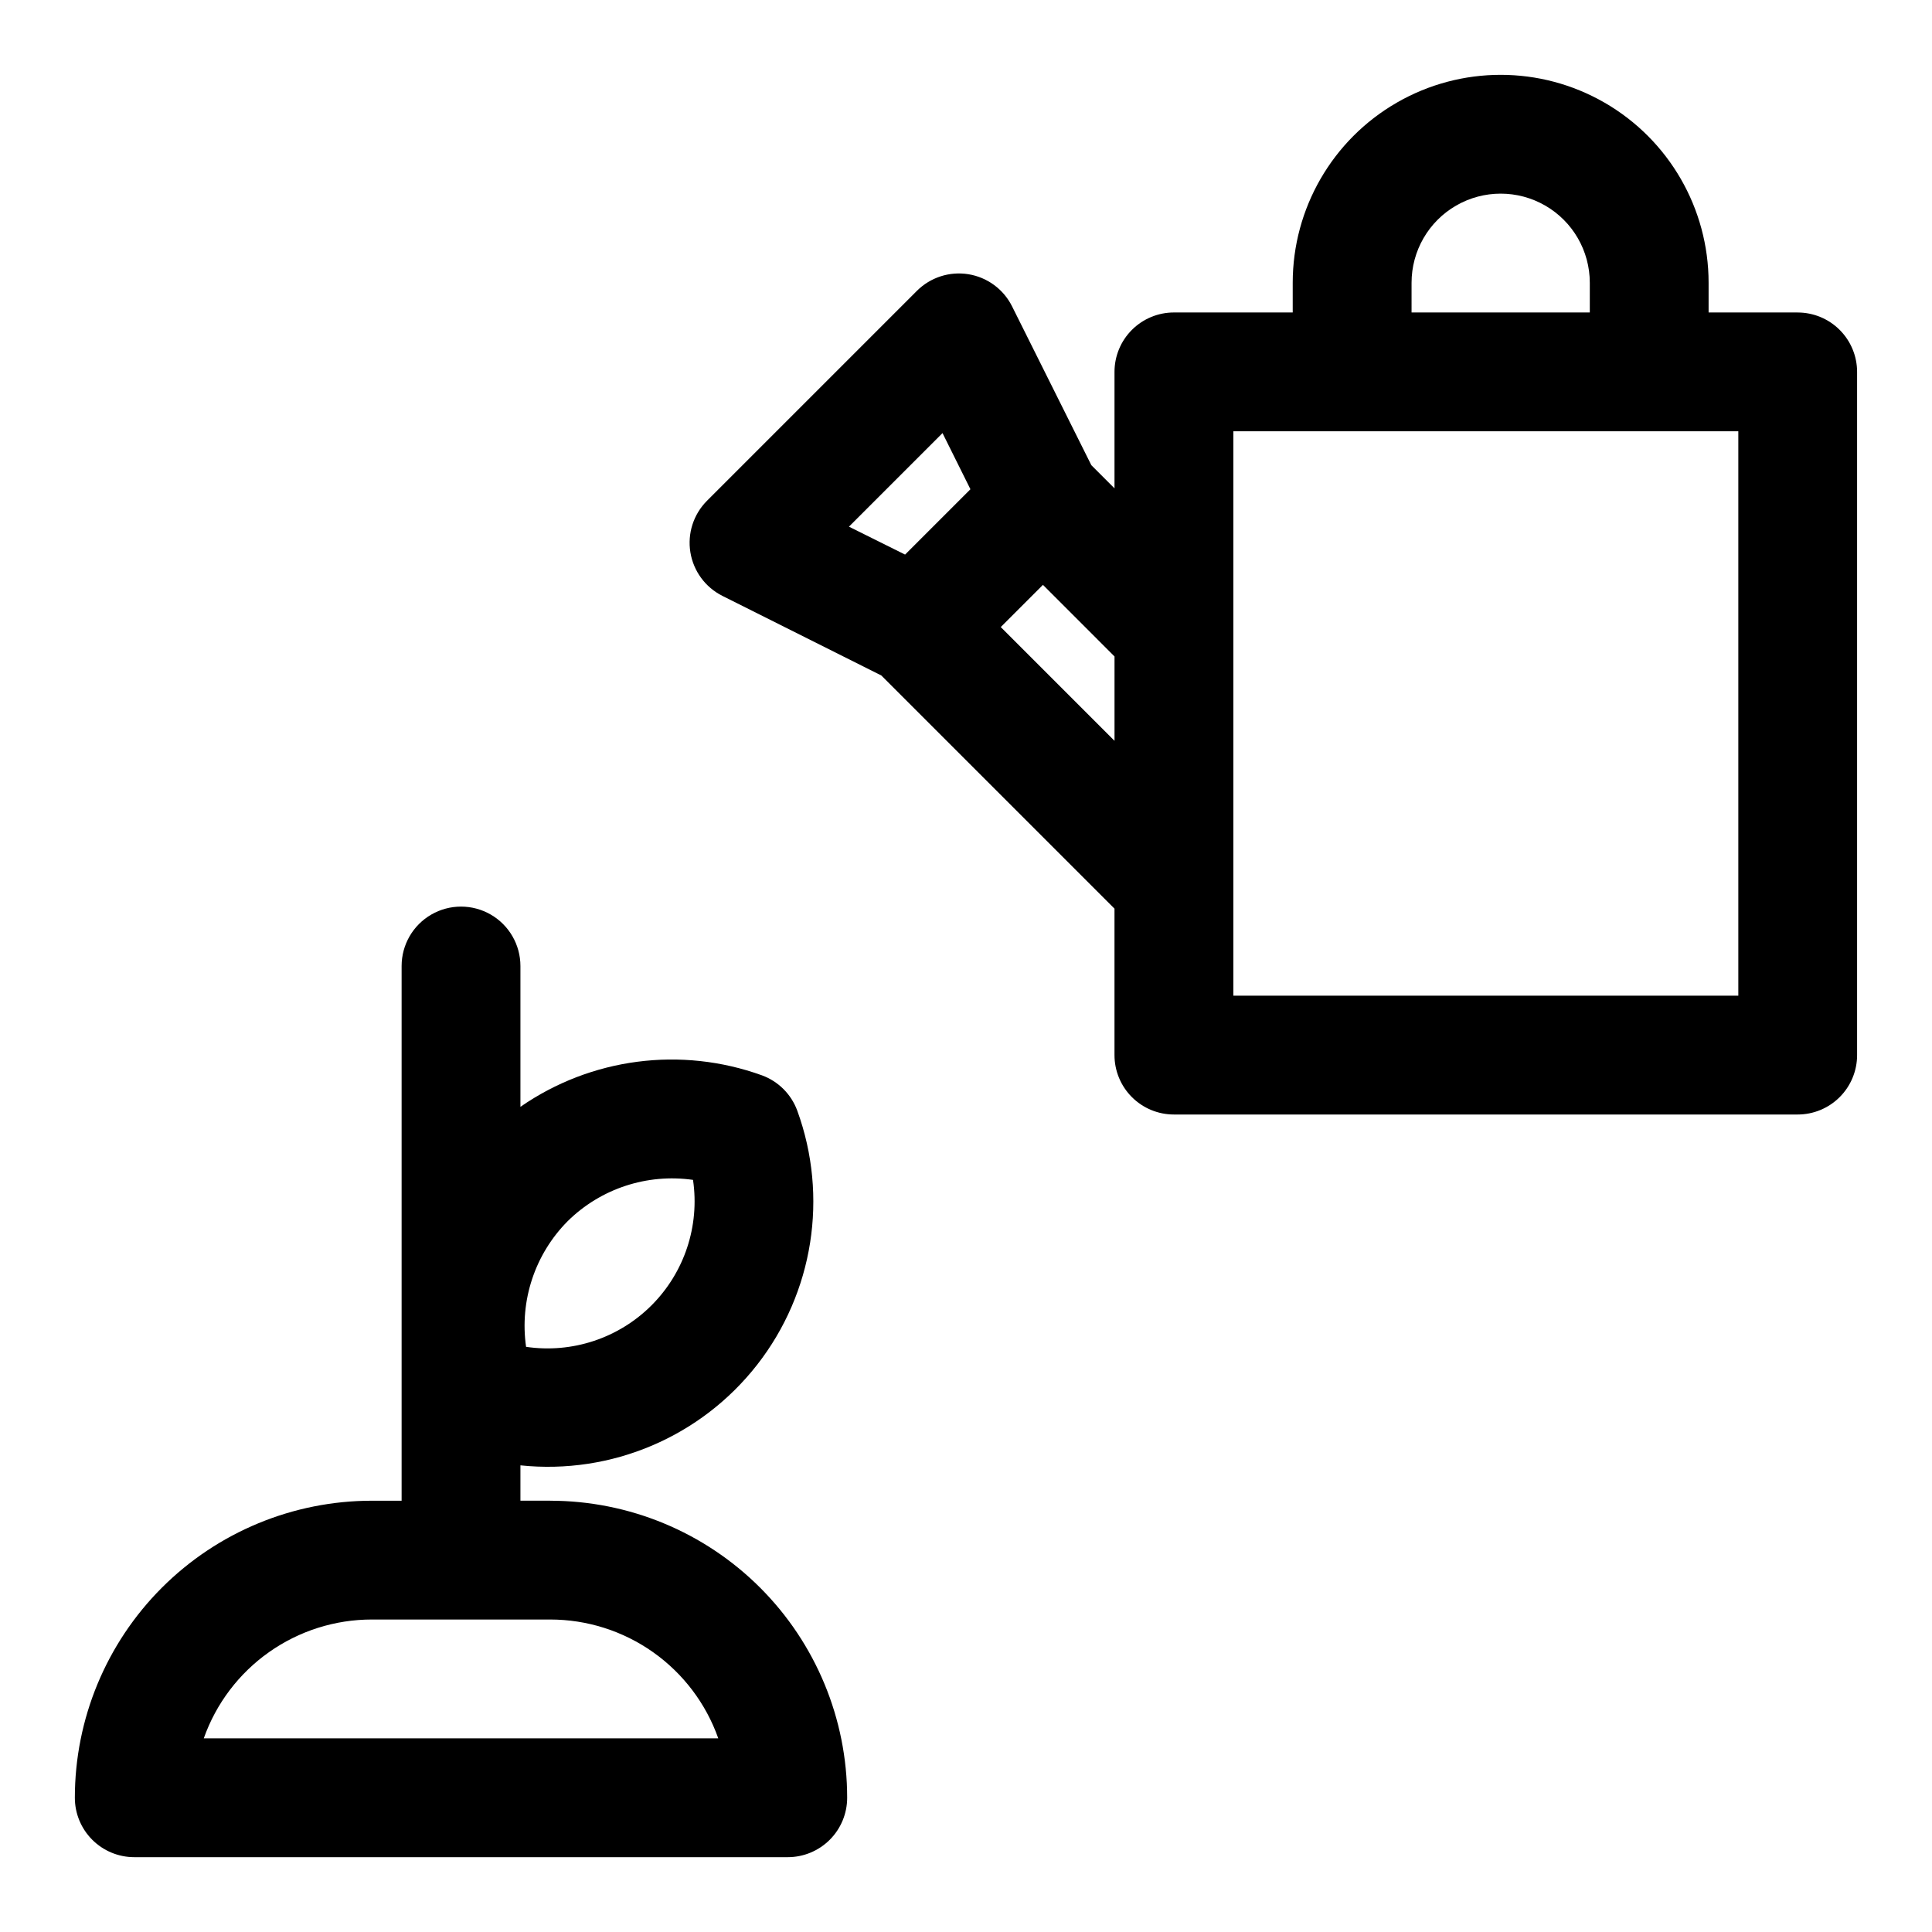 <?xml version="1.0" encoding="UTF-8"?>
<!-- Uploaded to: ICON Repo, www.svgrepo.com, Generator: ICON Repo Mixer Tools -->
<svg fill="#000000" width="800px" height="800px" version="1.1" viewBox="144 144 512 512" xmlns="http://www.w3.org/2000/svg">
 <g>
  <path d="m289.79 541.7h-7.871v-9.367c24.109 2.523 47.82-7.551 62.734-26.66 14.918-19.109 18.938-44.559 10.633-67.332-1.594-4.348-5.019-7.777-9.367-9.367-21.426-7.742-45.273-4.633-64 8.344v-37.312c0-5.625-3-10.824-7.871-13.637s-10.875-2.812-15.746 0c-4.871 2.812-7.871 8.012-7.871 13.637v141.7h-7.871c-20.879 0-40.902 8.293-55.664 23.055-14.762 14.766-23.059 34.789-23.059 55.664 0 4.176 1.66 8.18 4.613 11.133s6.957 4.613 11.133 4.613h173.18c4.176 0 8.18-1.66 11.133-4.613 2.953-2.953 4.613-6.957 4.613-11.133 0-20.875-8.297-40.898-23.059-55.664-14.762-14.762-34.785-23.055-55.664-23.055zm4.644-74.074c8.758-8.641 21.047-12.688 33.223-10.945 1.801 12.199-2.277 24.527-10.996 33.246s-21.051 12.797-33.246 10.996c-1.75-12.215 2.332-24.539 11.02-33.297zm-96.43 137.05c3.254-9.215 9.289-17.188 17.27-22.828 7.981-5.641 17.512-8.664 27.285-8.66h47.23c9.773-0.004 19.305 3.019 27.285 8.66s14.016 13.613 17.273 22.828z"/>
  <path d="m620.41 226.81h-23.613v-7.871c0-19.688-10.504-37.879-27.555-47.723-17.047-9.844-38.055-9.844-55.102 0-17.051 9.844-27.555 28.035-27.555 47.723v7.871h-31.488c-4.176 0-8.18 1.66-11.133 4.613s-4.609 6.957-4.609 11.133v30.859l-6.141-6.141-21.02-42.117c-2.266-4.516-6.559-7.672-11.547-8.484-4.988-0.809-10.062 0.824-13.645 4.391l-55.656 55.656h0.004c-3.57 3.578-5.203 8.652-4.391 13.641 0.809 4.988 3.965 9.285 8.484 11.551l42.117 21.098 61.793 61.793v38.809c0 4.176 1.656 8.18 4.609 11.133s6.957 4.613 11.133 4.613h165.31c4.176 0 8.18-1.66 11.133-4.613s4.613-6.957 4.613-11.133v-181.05c0-4.176-1.66-8.18-4.613-11.133s-6.957-4.613-11.133-4.613zm-236.55 64.16-14.879-7.398 24.797-24.797 7.398 14.879zm55.5 49.355-30.148-30.148 11.18-11.18 18.969 18.973zm78.719-121.39c0-8.438 4.5-16.234 11.809-20.453 7.309-4.219 16.309-4.219 23.617 0 7.305 4.219 11.809 12.016 11.809 20.453v7.871h-47.234zm86.594 188.93h-133.82v-149.57h133.82z"/>
 </g>
</svg>